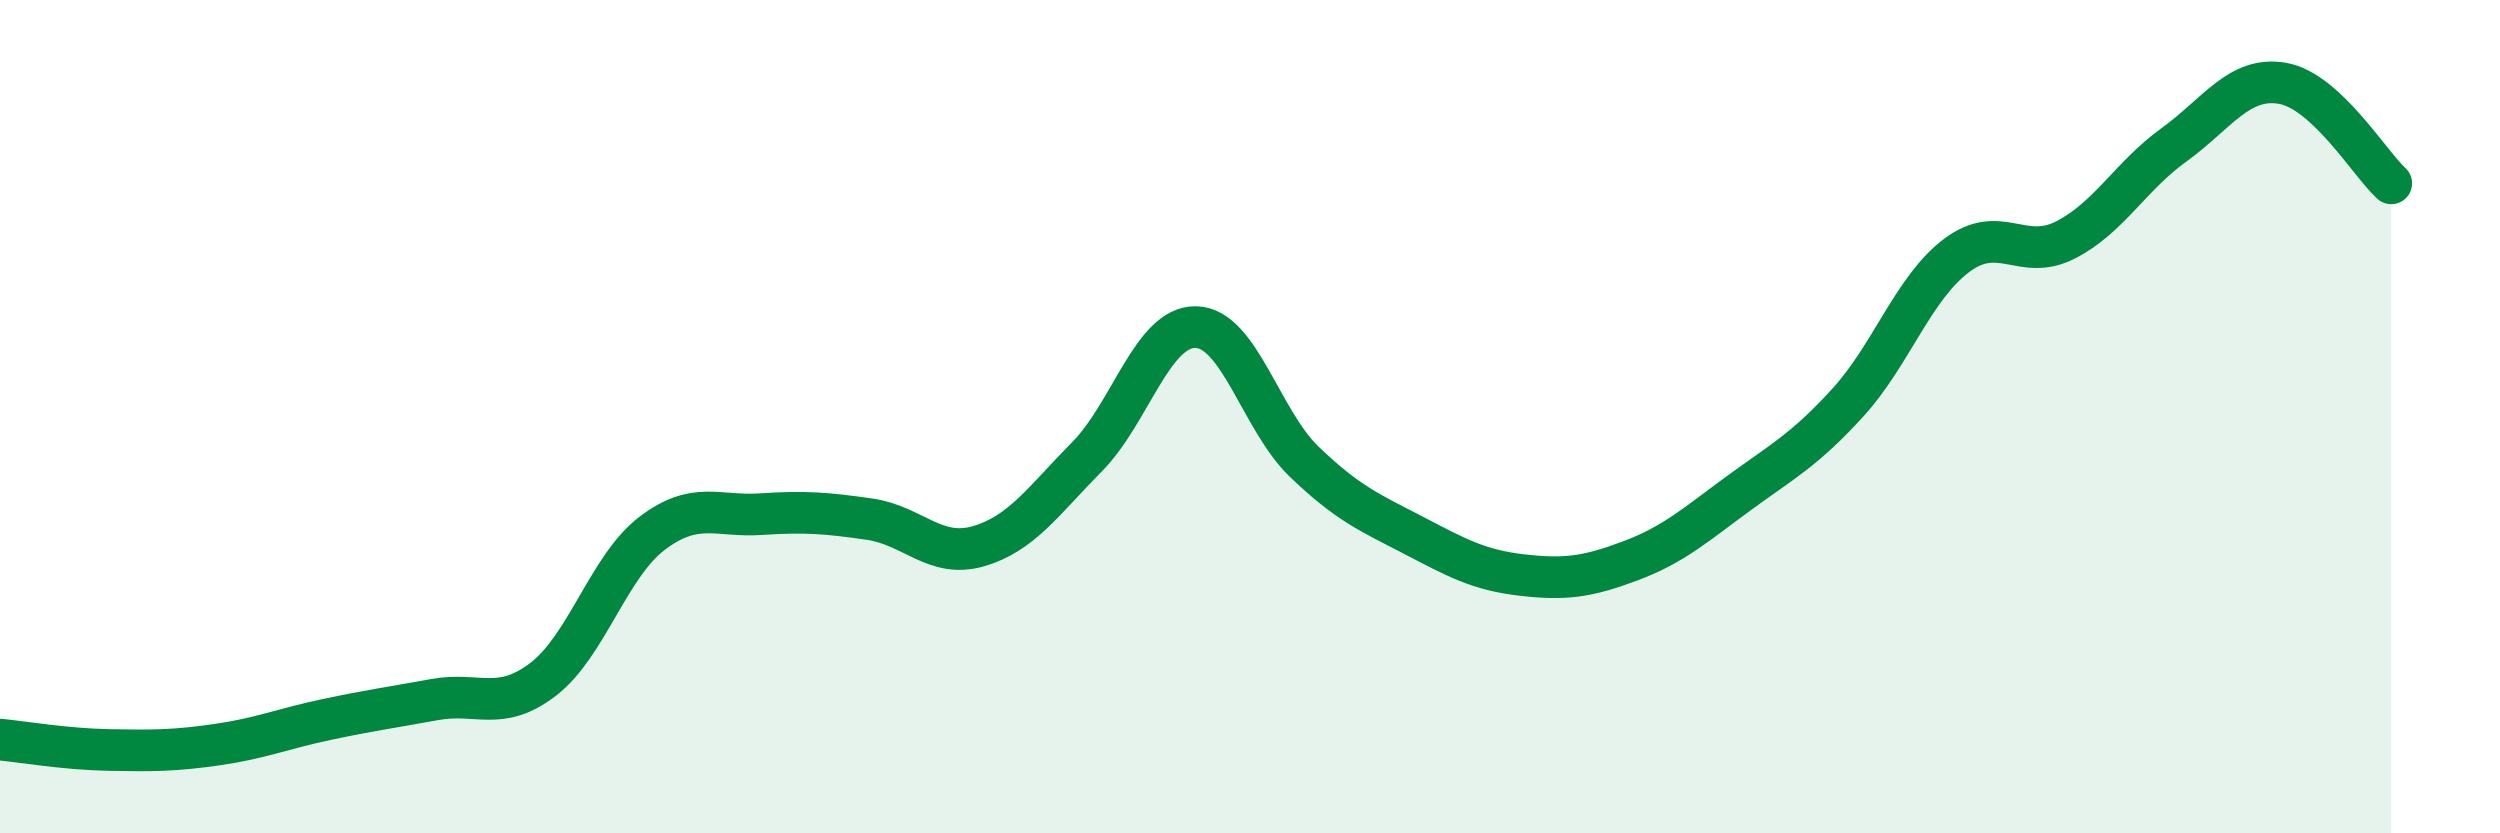 
    <svg width="60" height="20" viewBox="0 0 60 20" xmlns="http://www.w3.org/2000/svg">
      <path
        d="M 0,17.75 C 0.52,17.8 1.57,17.98 2.61,18 C 3.65,18.02 4.18,18.02 5.22,17.87 C 6.26,17.72 6.79,17.49 7.83,17.27 C 8.87,17.05 9.39,16.98 10.43,16.79 C 11.47,16.6 12,17.1 13.04,16.3 C 14.08,15.5 14.61,13.59 15.65,12.8 C 16.69,12.01 17.22,12.41 18.26,12.34 C 19.3,12.27 19.83,12.31 20.87,12.46 C 21.91,12.61 22.44,13.41 23.48,13.11 C 24.52,12.81 25.05,12.01 26.09,10.96 C 27.13,9.91 27.66,7.83 28.7,7.85 C 29.74,7.87 30.26,10.08 31.3,11.08 C 32.34,12.08 32.87,12.3 33.91,12.84 C 34.95,13.38 35.48,13.68 36.52,13.8 C 37.56,13.92 38.09,13.85 39.13,13.46 C 40.17,13.07 40.7,12.59 41.74,11.83 C 42.78,11.07 43.31,10.8 44.35,9.66 C 45.39,8.52 45.92,6.91 46.96,6.13 C 48,5.35 48.53,6.29 49.57,5.76 C 50.61,5.23 51.13,4.23 52.17,3.48 C 53.21,2.73 53.74,1.82 54.78,2 C 55.82,2.18 56.87,3.92 57.39,4.4L57.39 20L0 20Z"
        fill="#008740"
        opacity="0.1"
        stroke-linecap="round"
        stroke-linejoin="round"
      />
      <path
        d="M 0,17.75 C 0.52,17.8 1.57,17.98 2.61,18 C 3.65,18.02 4.18,18.02 5.22,17.87 C 6.26,17.72 6.79,17.49 7.83,17.27 C 8.87,17.05 9.39,16.98 10.43,16.79 C 11.47,16.6 12,17.1 13.04,16.3 C 14.08,15.5 14.61,13.59 15.65,12.8 C 16.69,12.01 17.22,12.41 18.26,12.34 C 19.3,12.27 19.83,12.31 20.87,12.46 C 21.91,12.61 22.44,13.41 23.48,13.11 C 24.52,12.81 25.05,12.01 26.09,10.96 C 27.13,9.91 27.66,7.83 28.7,7.85 C 29.74,7.87 30.26,10.08 31.3,11.08 C 32.34,12.08 32.87,12.3 33.91,12.84 C 34.95,13.38 35.48,13.68 36.52,13.8 C 37.56,13.92 38.09,13.85 39.13,13.46 C 40.17,13.07 40.7,12.59 41.74,11.83 C 42.78,11.07 43.31,10.8 44.35,9.66 C 45.39,8.52 45.92,6.91 46.96,6.13 C 48,5.35 48.53,6.29 49.57,5.76 C 50.61,5.23 51.13,4.23 52.17,3.48 C 53.21,2.73 53.74,1.82 54.78,2 C 55.82,2.18 56.87,3.92 57.39,4.4"
        stroke="#008740"
        stroke-width="1"
        fill="none"
        stroke-linecap="round"
        stroke-linejoin="round"
      />
    </svg>
  